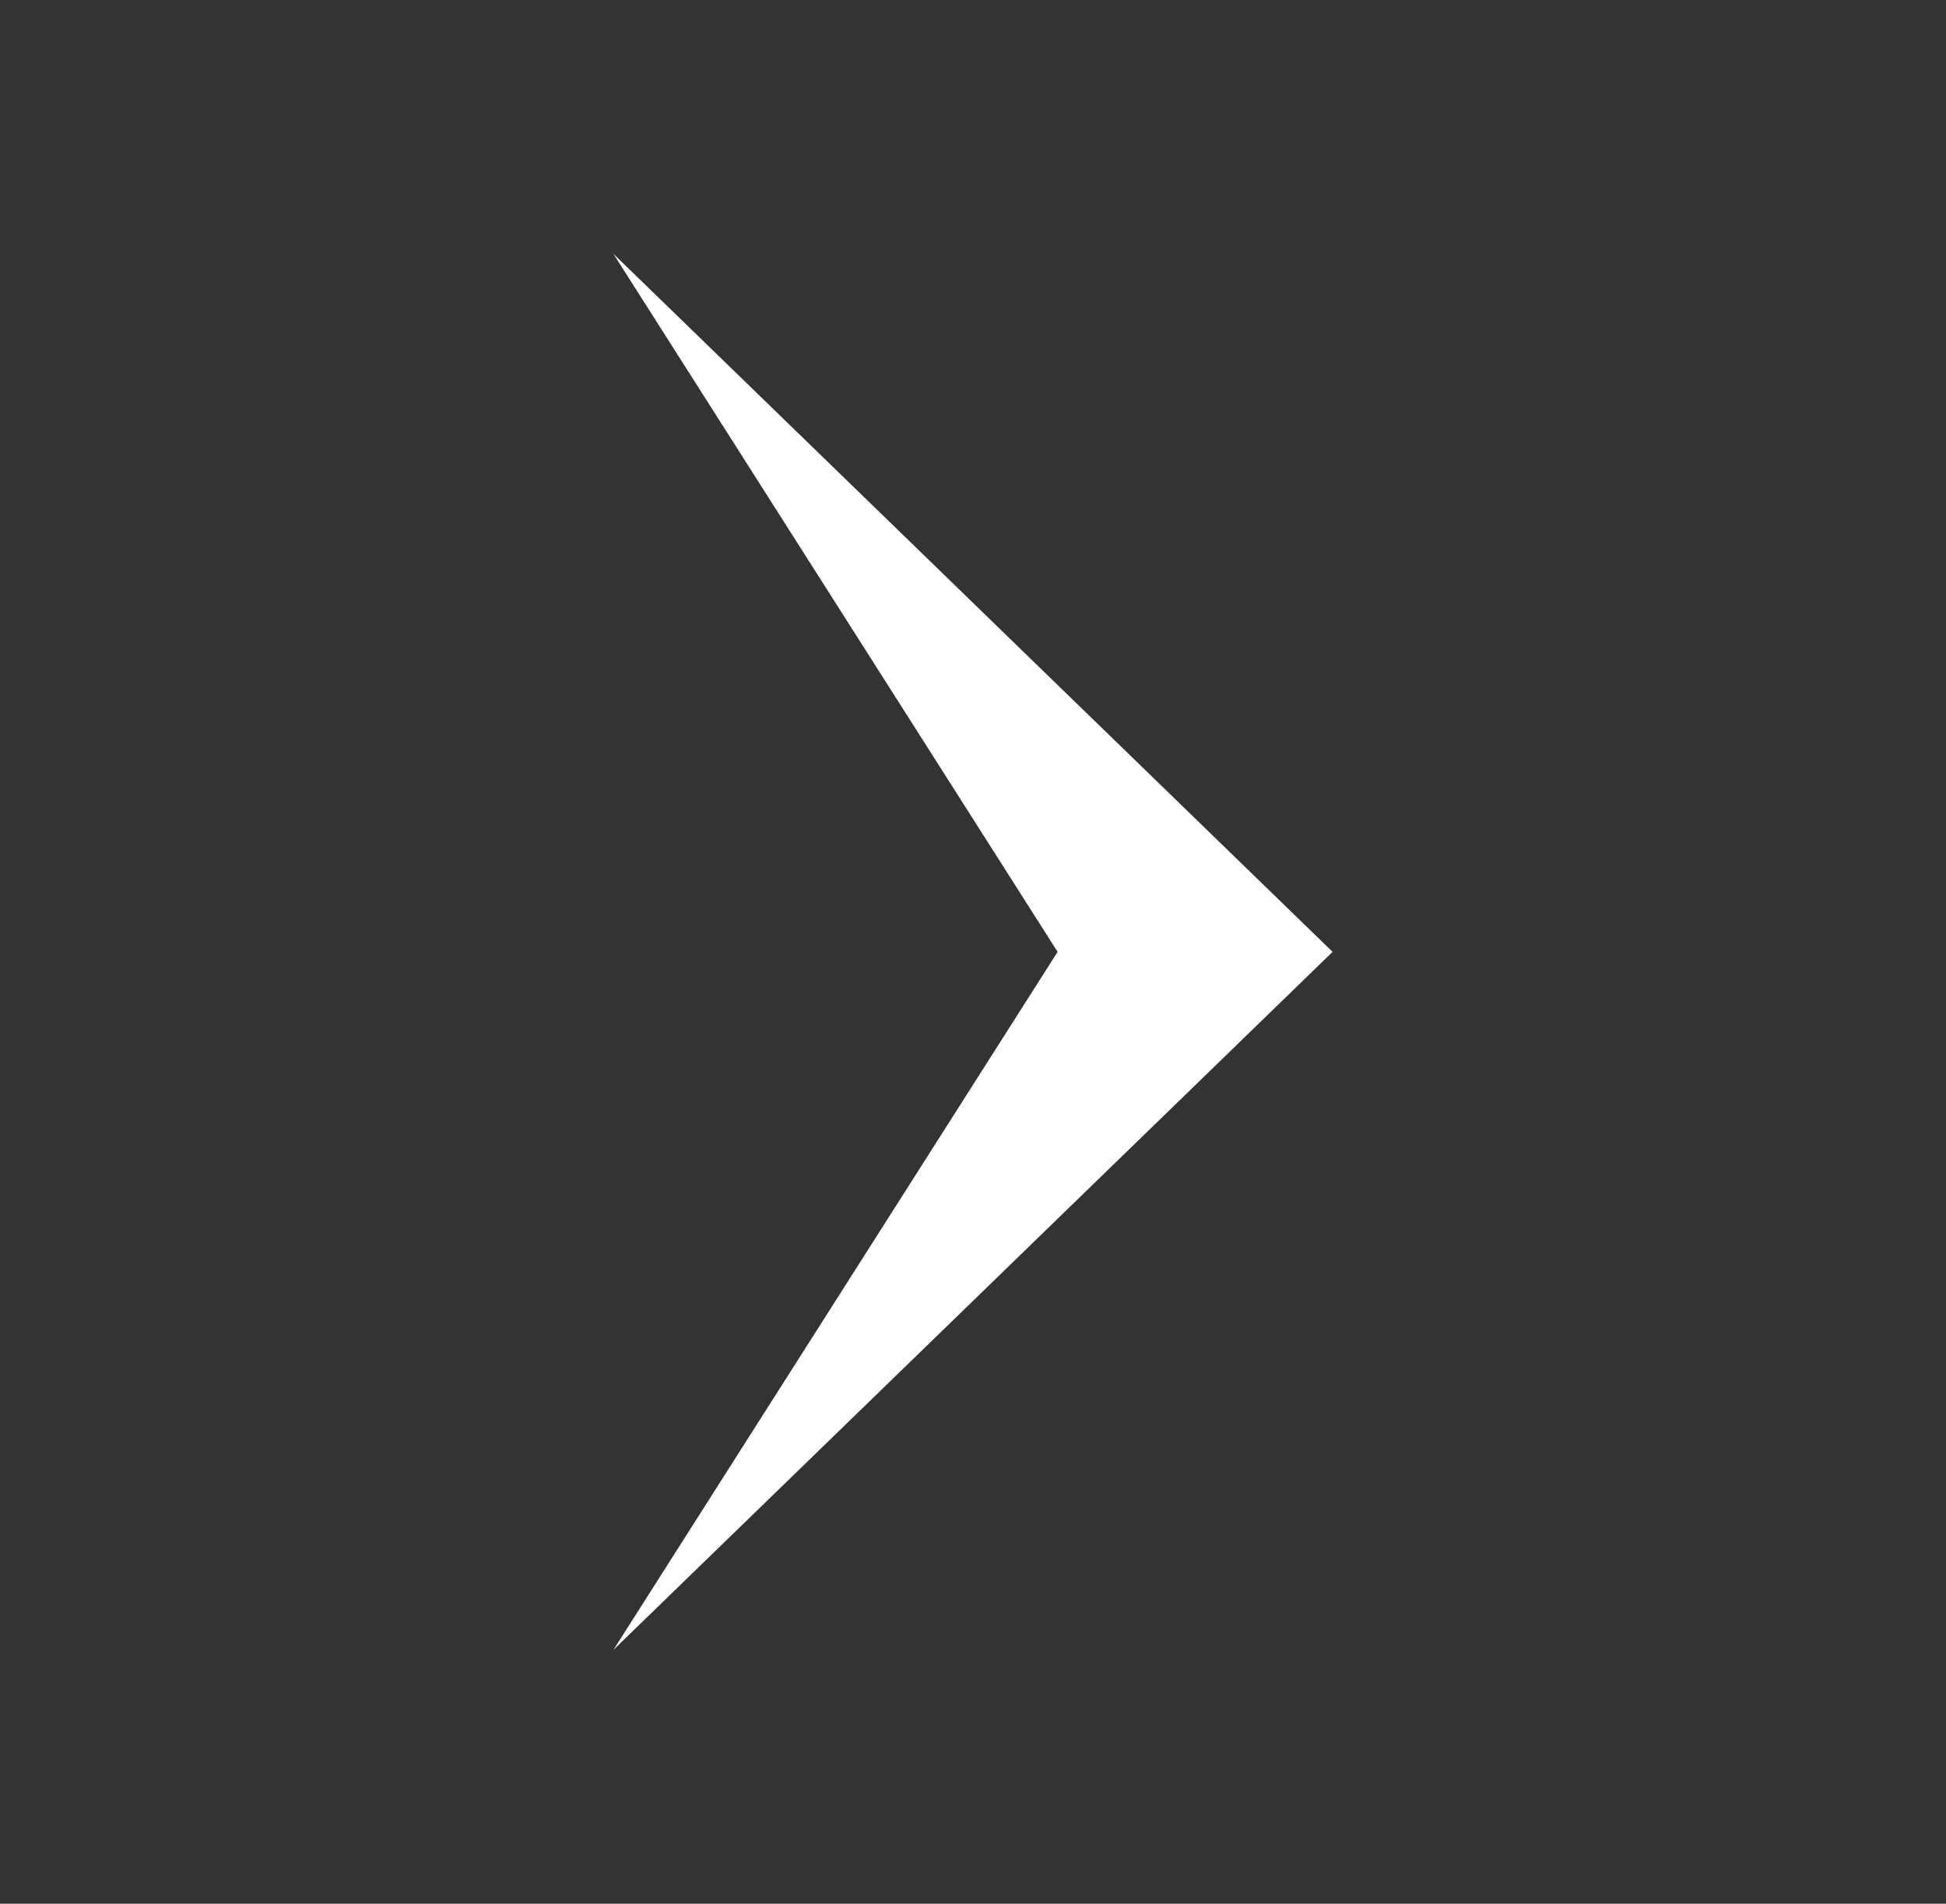 <svg width="46" height="45" viewBox="0 0 46 45" fill="none" xmlns="http://www.w3.org/2000/svg">
<rect x="0" y="0" width="46" height="45" fill="#333333" stroke="none"/>
<path fill-rule="evenodd" clip-rule="evenodd" d="M14.5 39L25 22.5L14.5 6L31.5 22.5L14.5 39Z" fill="white"/>
</svg>
